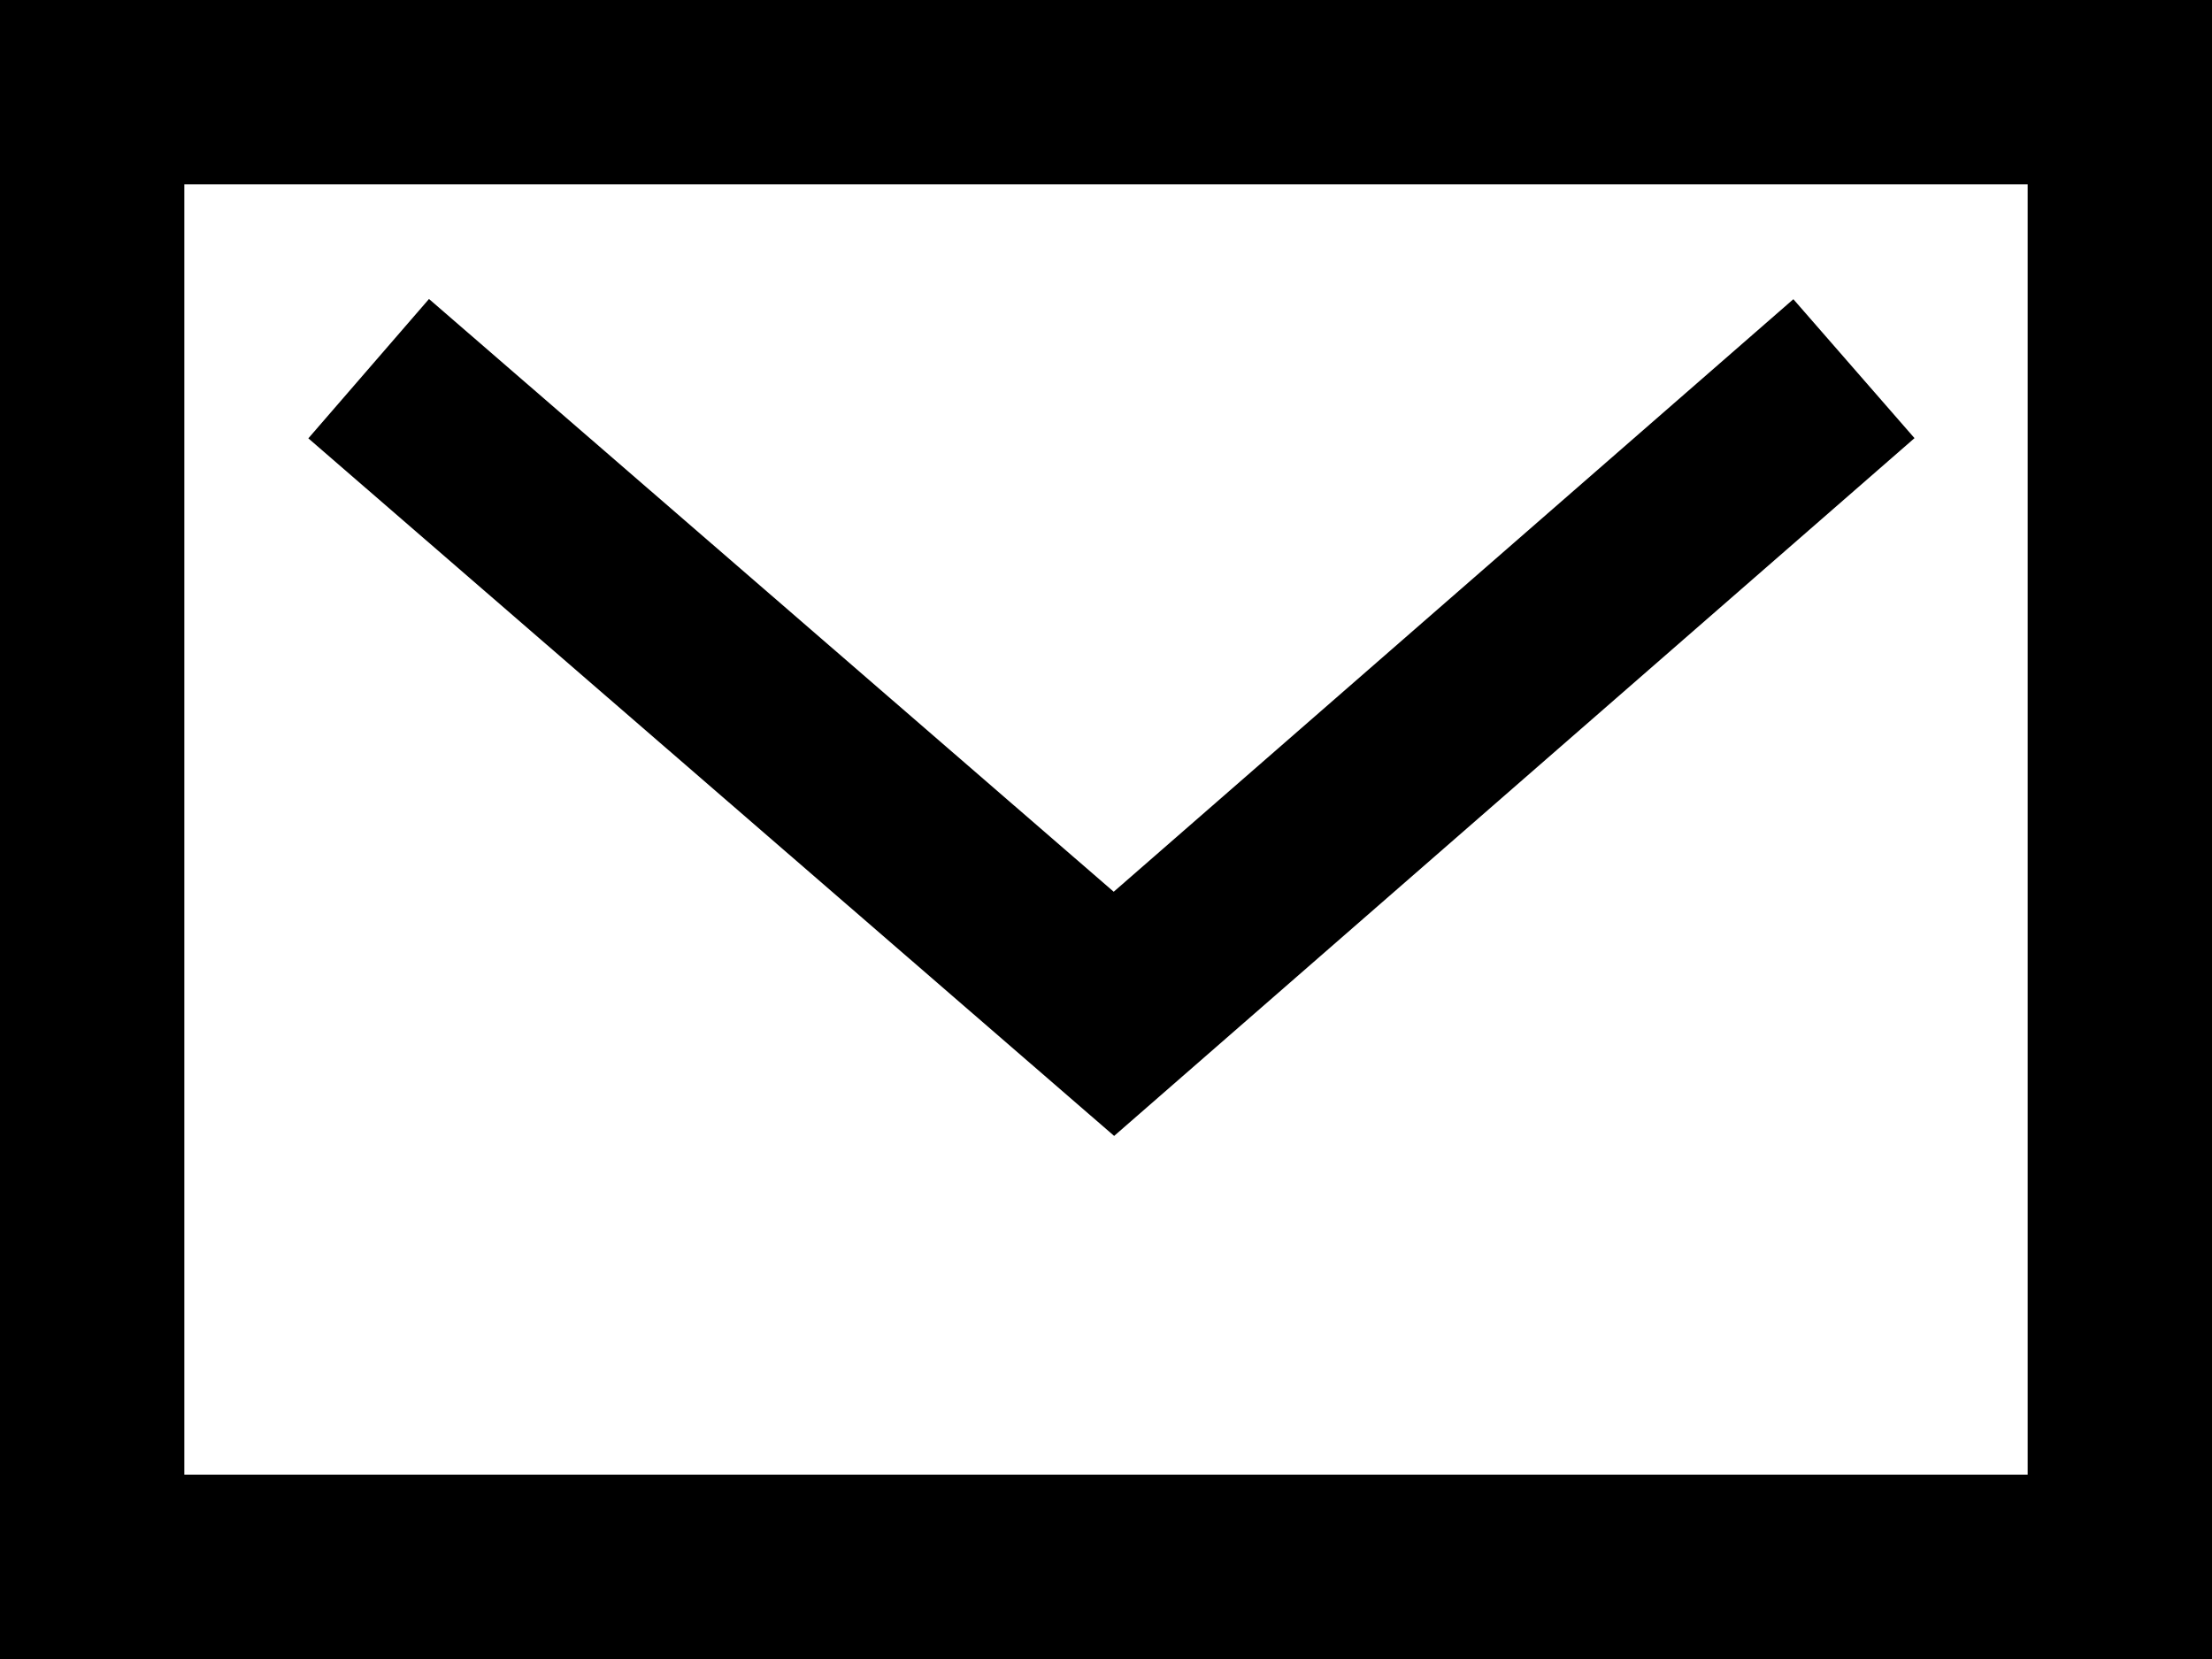 <svg width="24px" height="18px" viewBox="0 0 24 18" version="1.1" xmlns="http://www.w3.org/2000/svg" xmlns:xlink="http://www.w3.org/1999/xlink">
    <!-- Generator: Sketch 51.1 (57501) - http://www.bohemiancoding.com/sketch -->
    <title>envelope_icon</title>
    <desc>Created with Sketch.</desc>
    <defs></defs>
    <g id="Article" stroke="none" stroke-width="1" fill="none" fill-rule="evenodd">
        <g id="article" transform="translate(-803, -528)" stroke="currentColor" stroke-width="2">
            <g id="share" transform="translate(650, 512)">
                <g id="mail" transform="translate(140, 0)">
                    <g id="envelope_icon" transform="translate(14, 17)">
                        <polygon id="Rectangle" points="0 2.22044605e-16 10.946 0 22 2.22044605e-16 22 16 0 16"></polygon>
                        <polyline id="Path-2" points="3 3 11.086 10 19.115 3"></polyline>
                    </g>
                </g>
            </g>
        </g>
    </g>
</svg>